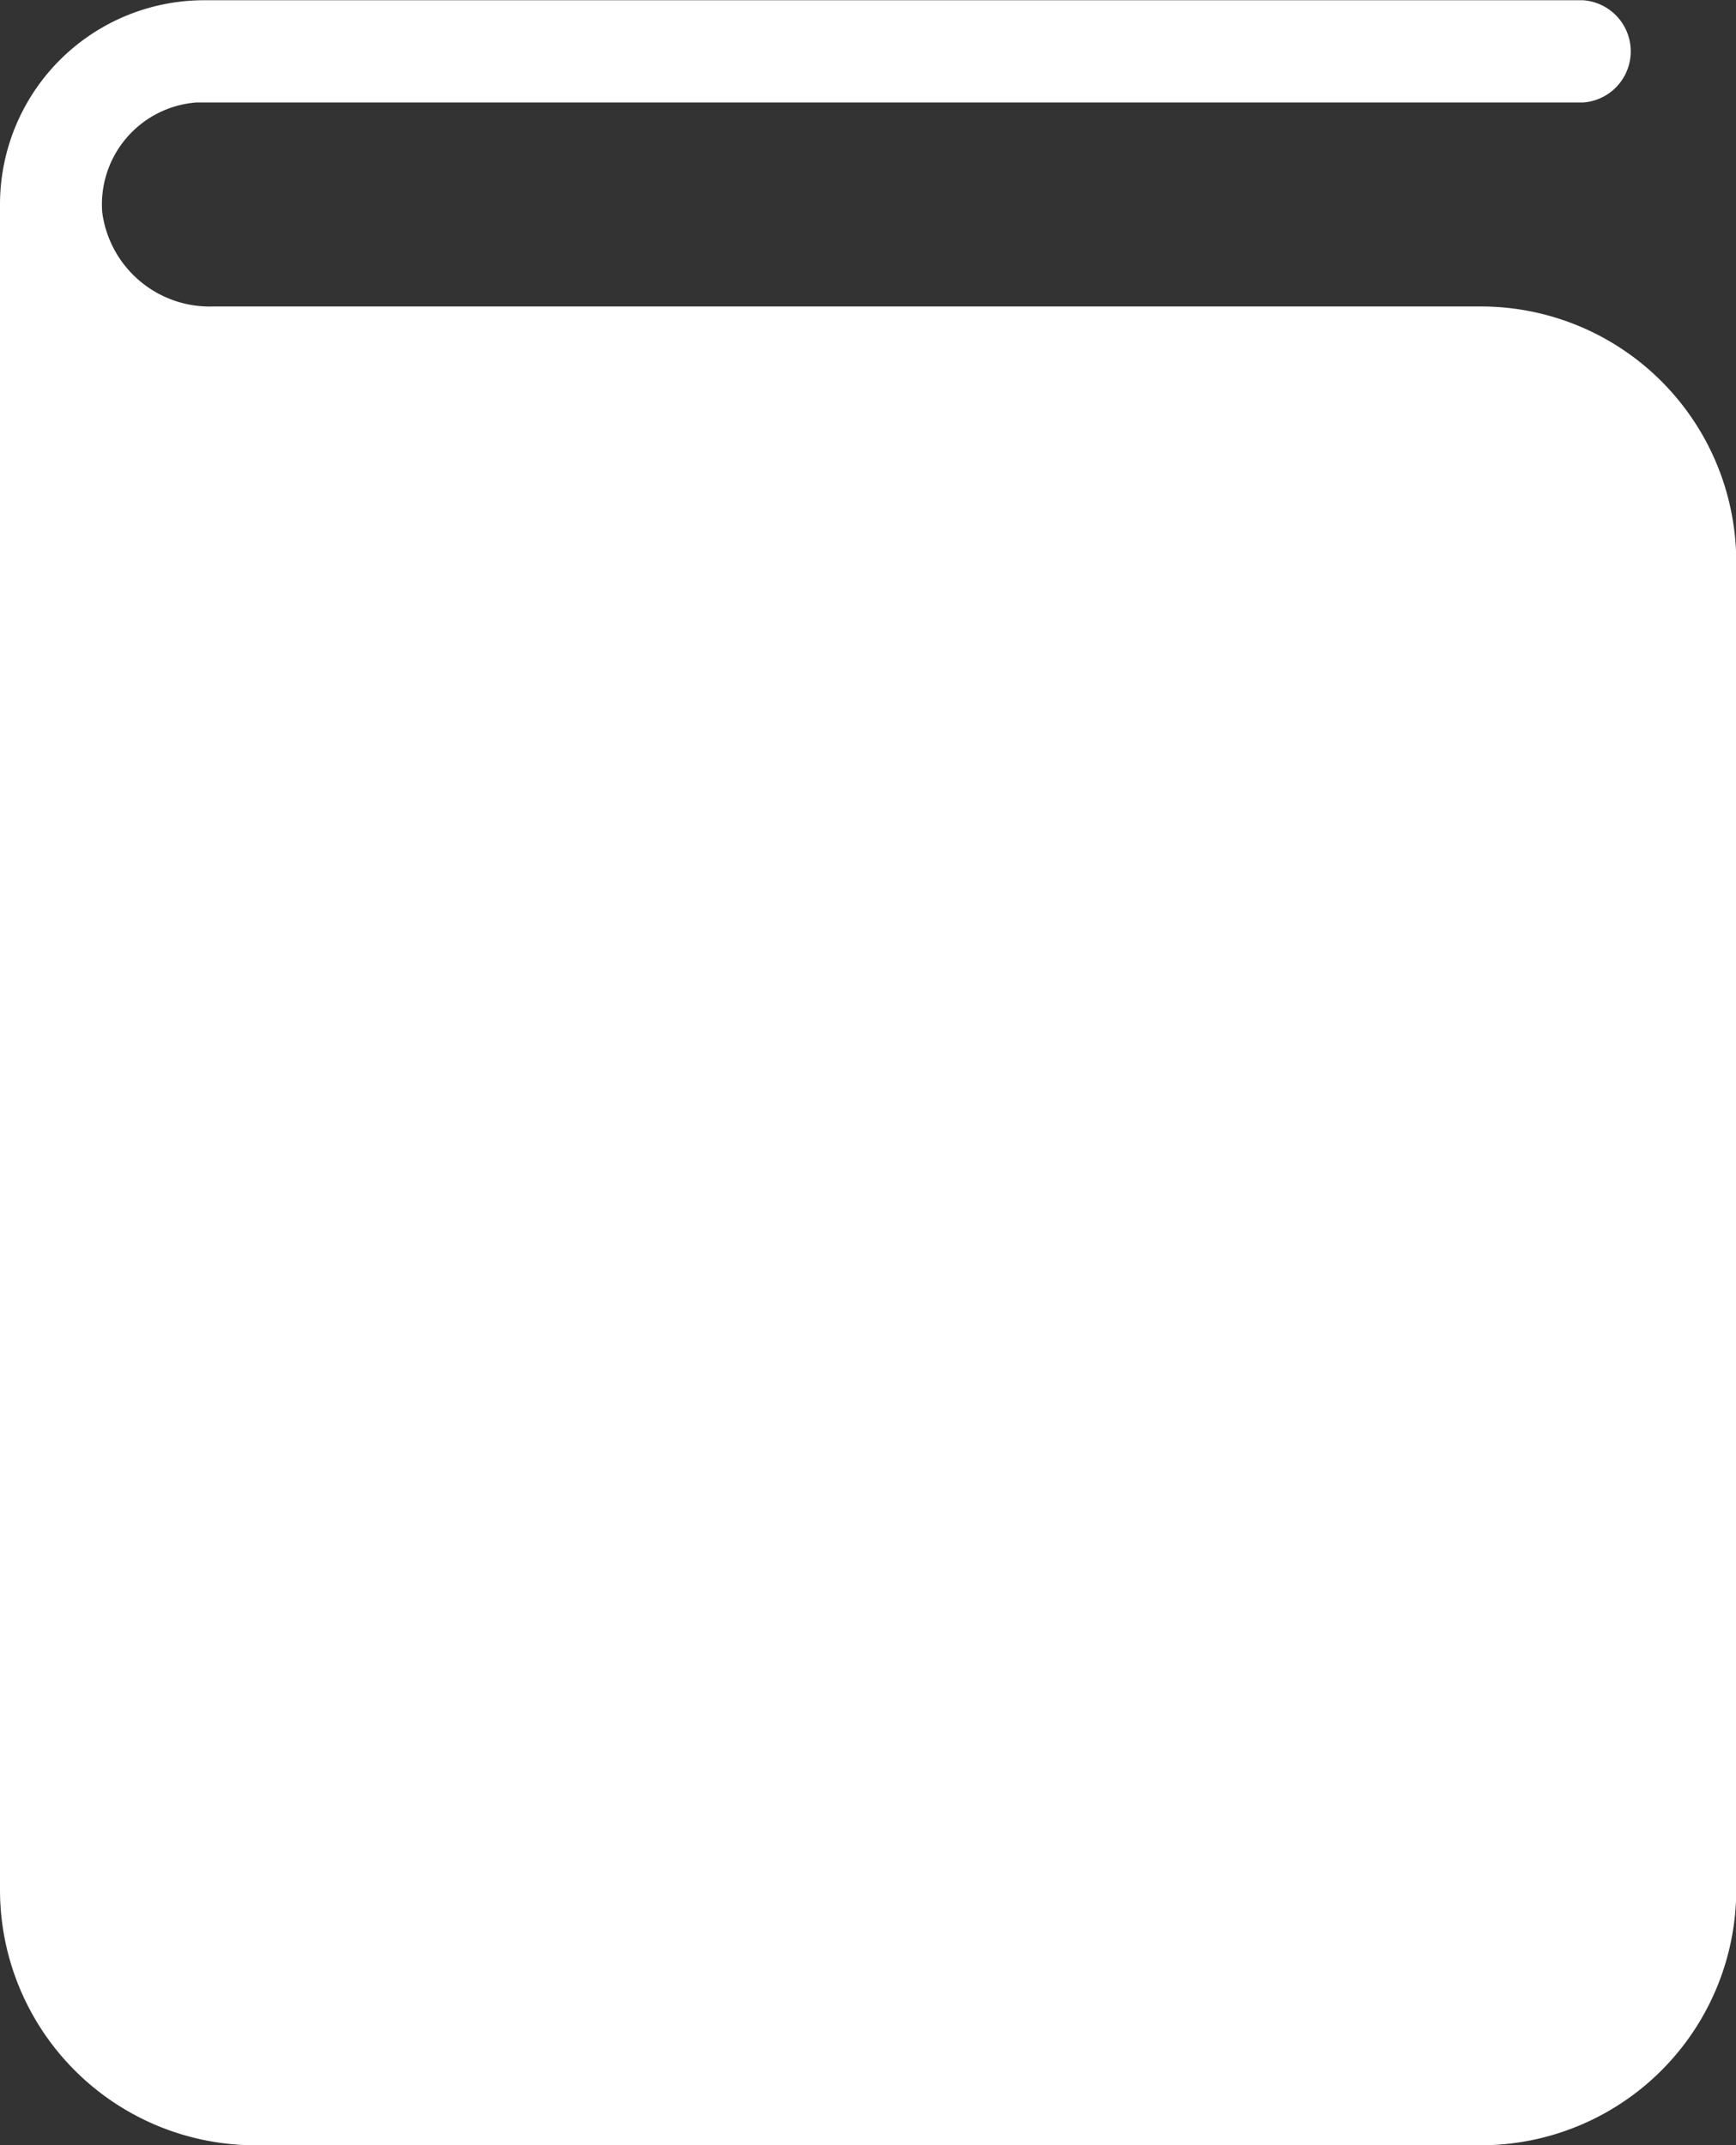 <svg id="Calque_1" data-name="Calque 1" xmlns="http://www.w3.org/2000/svg" viewBox="0 0 70.83 87.5"><rect x="0" y="0" width="70.83" height="87.5" fill="#333333" stroke="none"/><defs><style>.cls-1{fill:#fff;}</style></defs><path class="cls-1" d="M75,18.75H23.27a4.42,4.42,0,0,1-4.52-3.85,4.17,4.17,0,0,1,3.84-4.47H79.17a2.09,2.09,0,0,0,0-4.17H22.92a8.33,8.33,0,0,0-8.34,8.33h0V83.33A10.42,10.42,0,0,0,25,93.75H75A10.42,10.42,0,0,0,85.42,83.33V29.17A10.42,10.42,0,0,0,75,18.75Z" transform="translate(-14.58 -6.25)"/></svg>